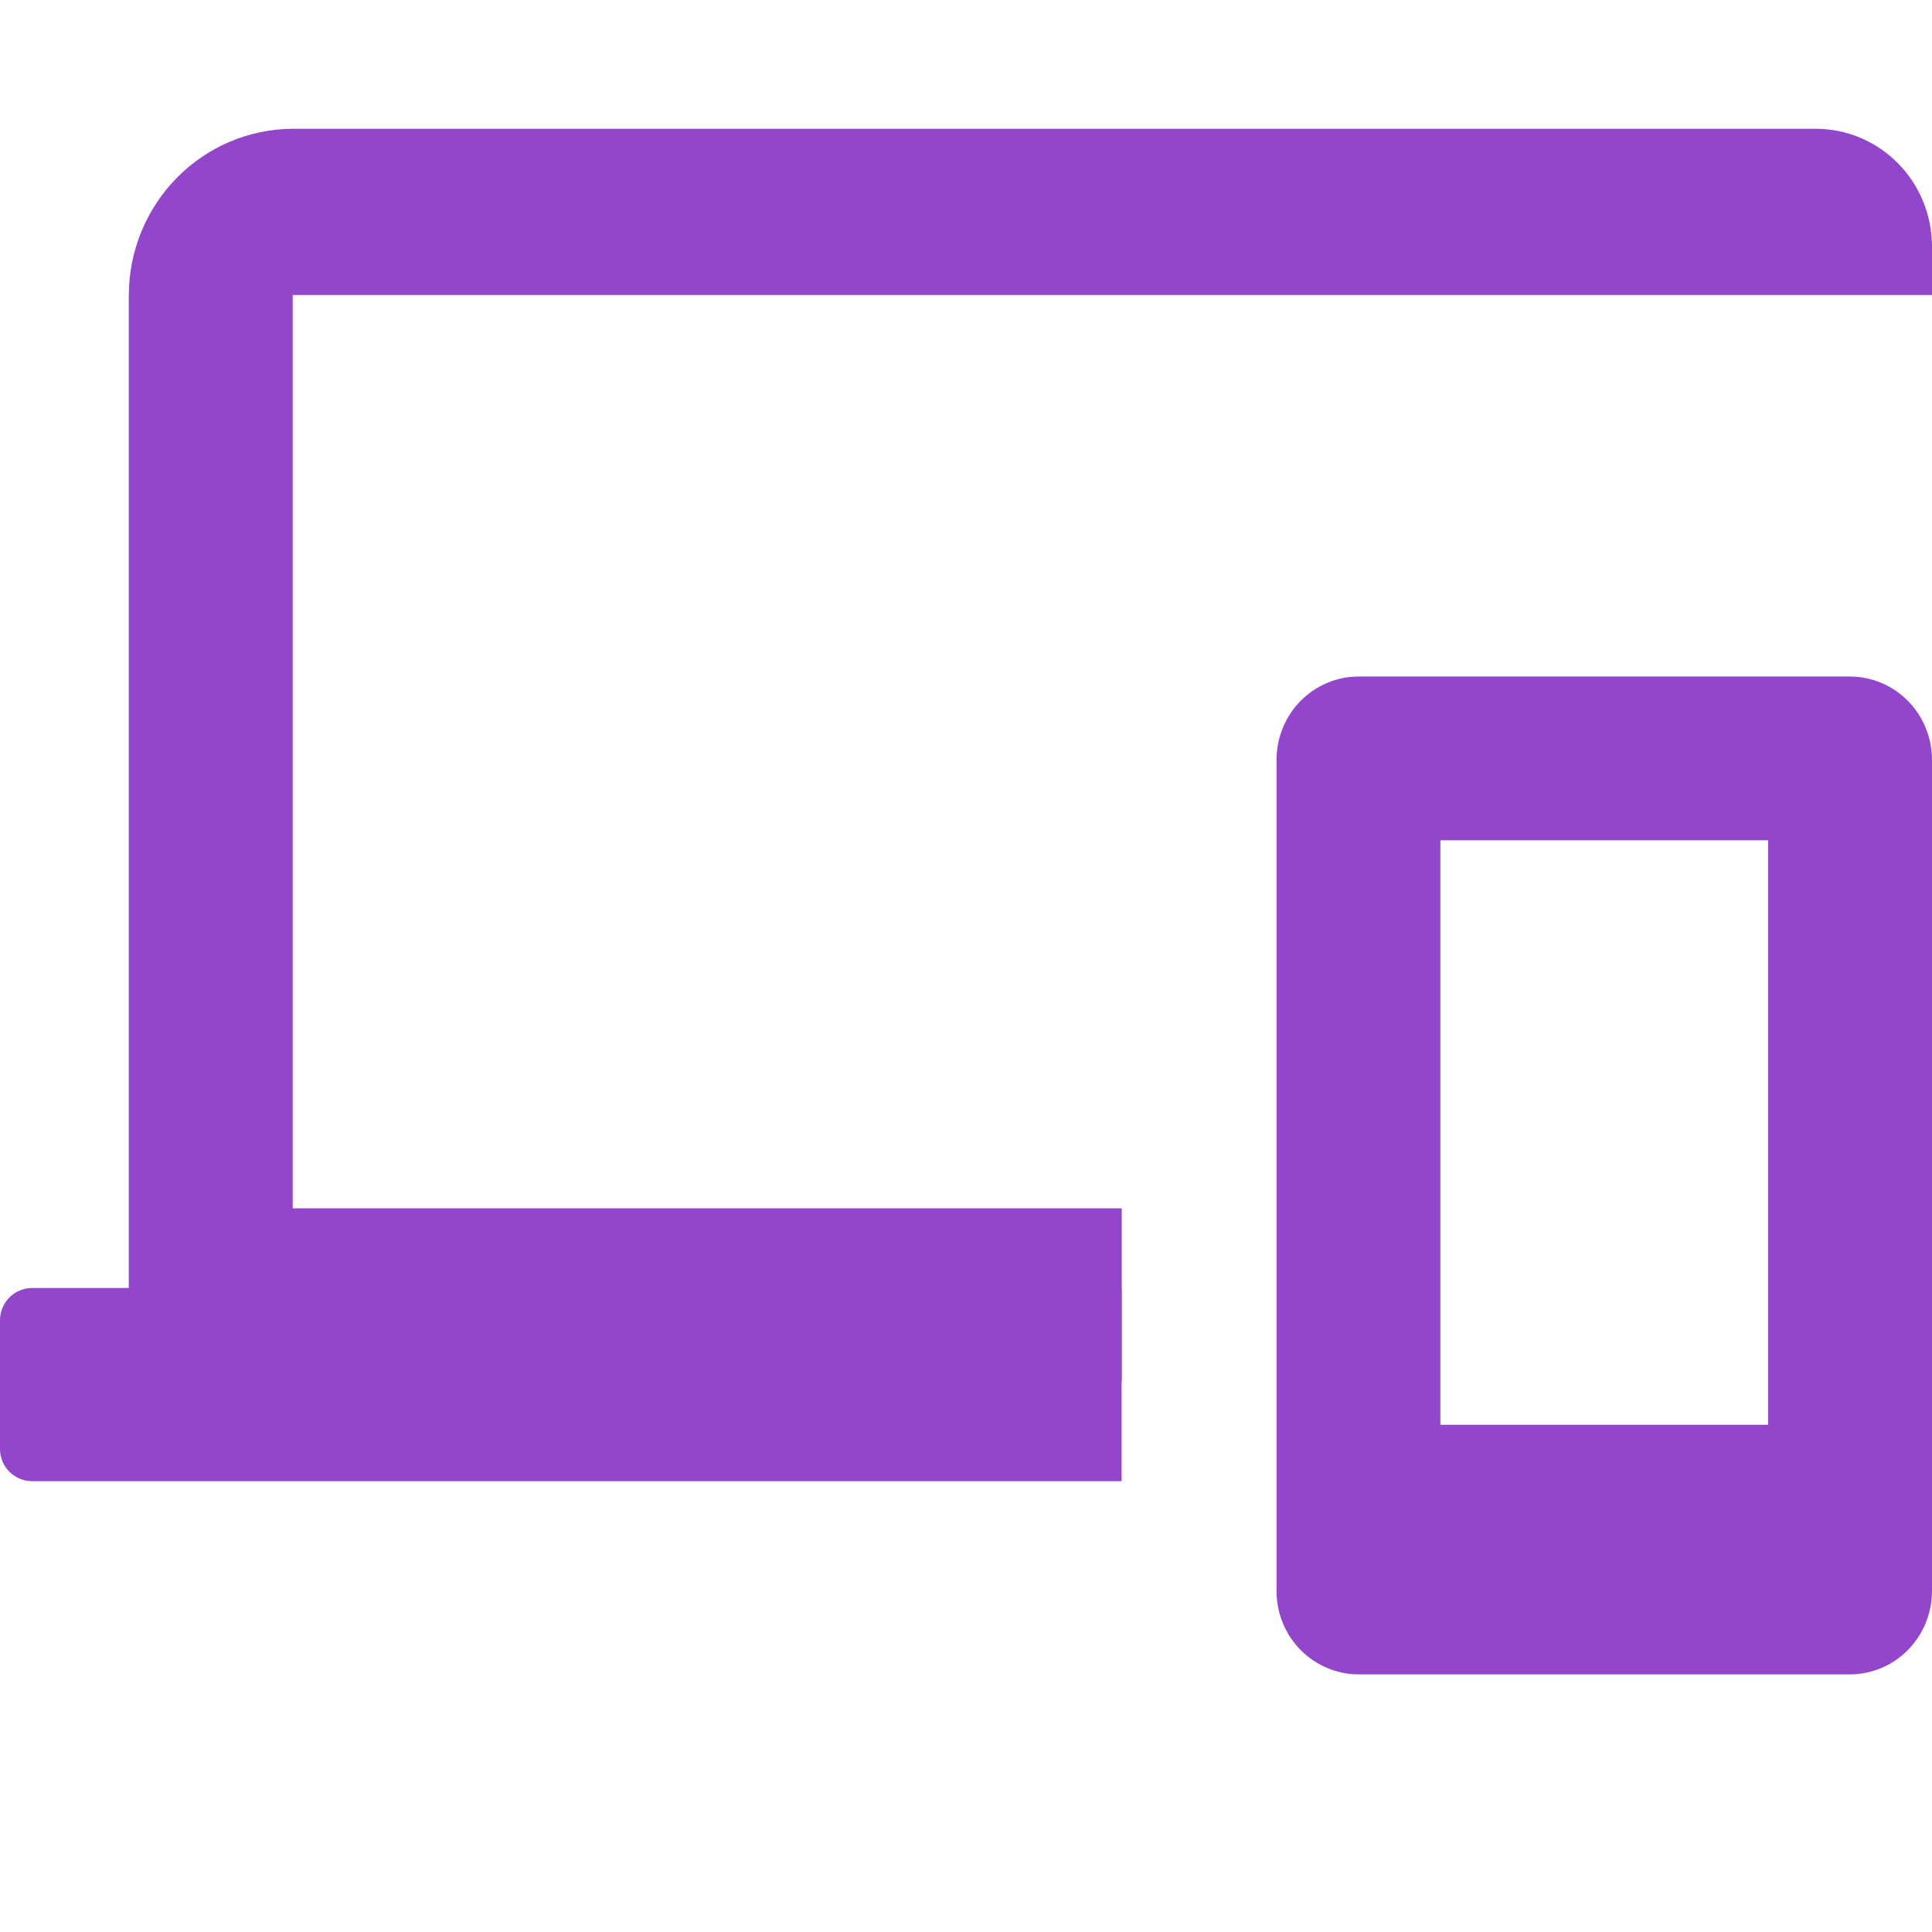 <svg width="30" height="30" viewBox="0 0 30 30" fill="none" xmlns="http://www.w3.org/2000/svg">
<path d="M4.545 4.581H30V3.819C29.997 3.337 29.808 2.876 29.472 2.536C29.136 2.195 28.681 2.002 28.207 2H4.545C3.87 2.003 3.225 2.275 2.748 2.759C2.271 3.242 2.002 3.897 2 4.581V21.448H17.418V18.762H4.545V4.581ZM28.732 10.505H21.089C20.752 10.507 20.43 10.645 20.192 10.887C19.955 11.13 19.822 11.458 19.822 11.8V24.714C19.824 25.055 19.958 25.38 20.196 25.621C20.433 25.861 20.754 25.997 21.089 26H28.732C29.068 25.997 29.389 25.861 29.626 25.621C29.863 25.38 29.997 25.055 30 24.714V11.8C30 11.458 29.867 11.13 29.629 10.887C29.392 10.645 29.069 10.507 28.732 10.505ZM27.455 22.124H22.366V13.048H27.455V22.124Z" fill="#9146CC"/>
<path d="M0 20.5C0 20.224 0.224 20 0.5 20H17.416V23H0.5C0.224 23 0 22.776 0 22.5V20.5Z" fill="#9146CC"/>
</svg>

